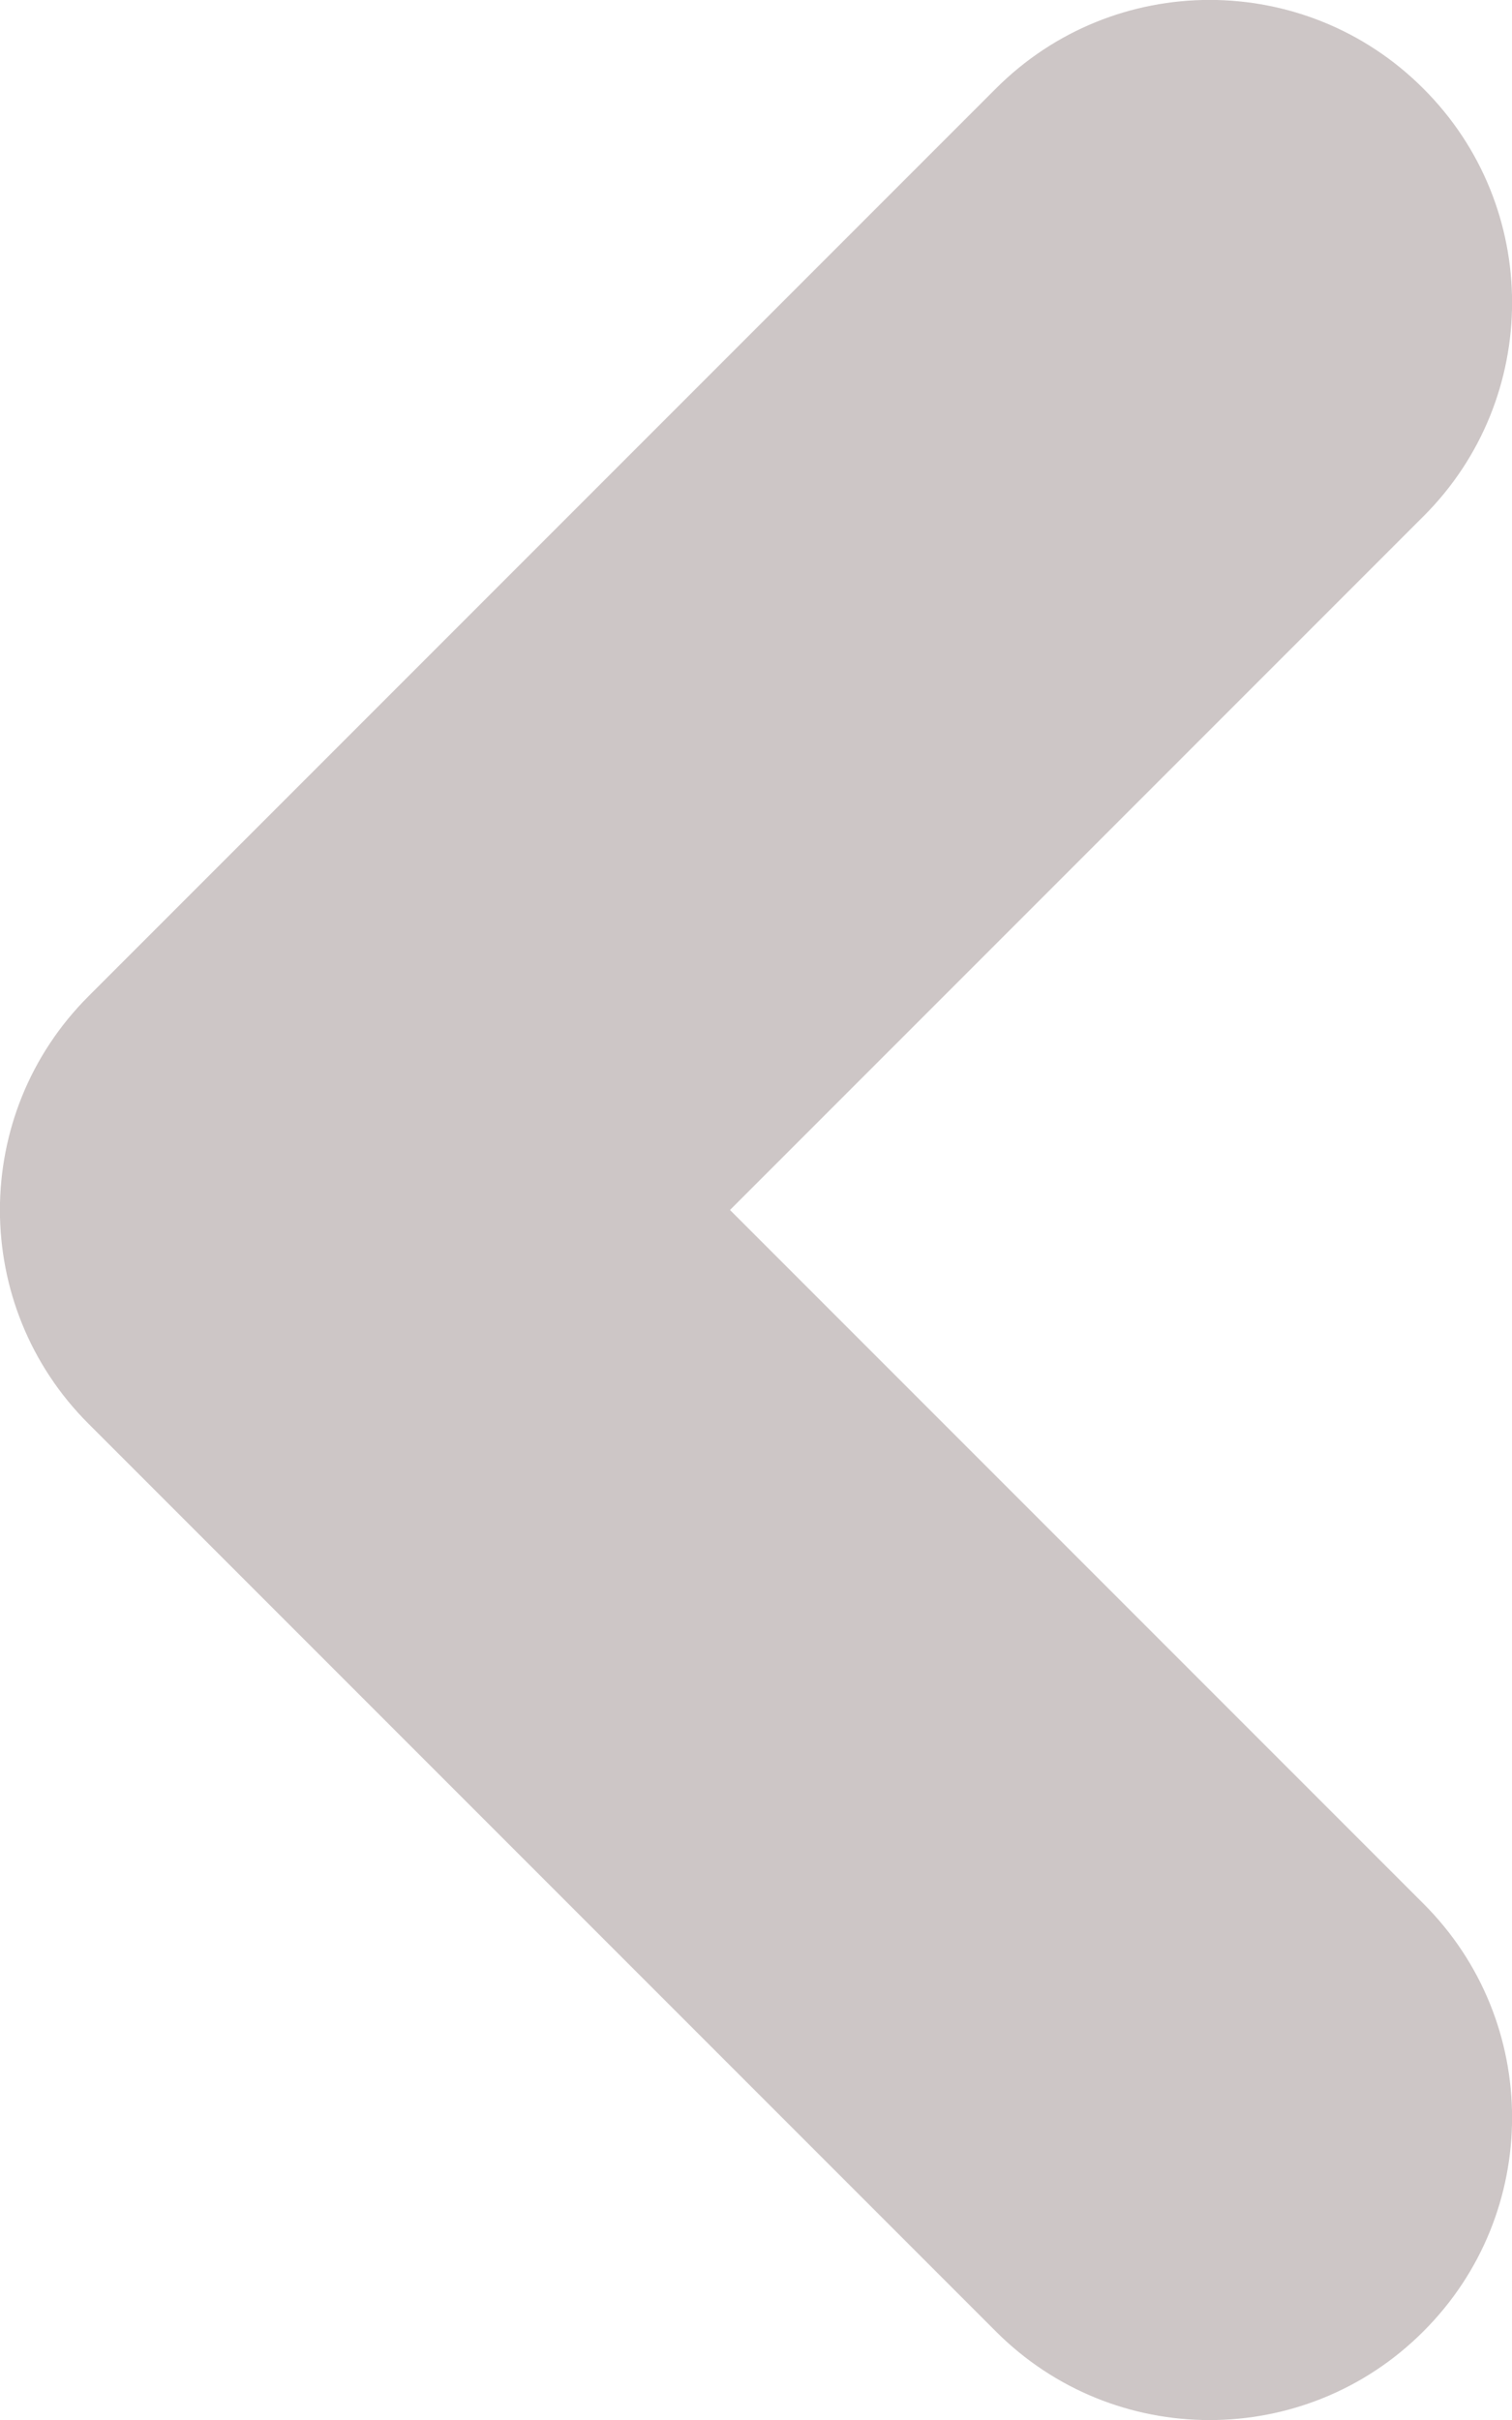 <svg width="5" height="8" viewBox="0 0 5 8" fill="none" xmlns="http://www.w3.org/2000/svg">
<path fill-rule="evenodd" clip-rule="evenodd" d="M4.707 0.293C5.098 0.683 5.098 1.317 4.707 1.707L2.414 4L4.707 6.293C5.098 6.683 5.098 7.317 4.707 7.707C4.317 8.098 3.683 8.098 3.293 7.707L0.293 4.707C-0.098 4.317 -0.098 3.683 0.293 3.293L3.293 0.293C3.683 -0.098 4.317 -0.098 4.707 0.293Z" fill="#CDC6C6"/>
</svg>
